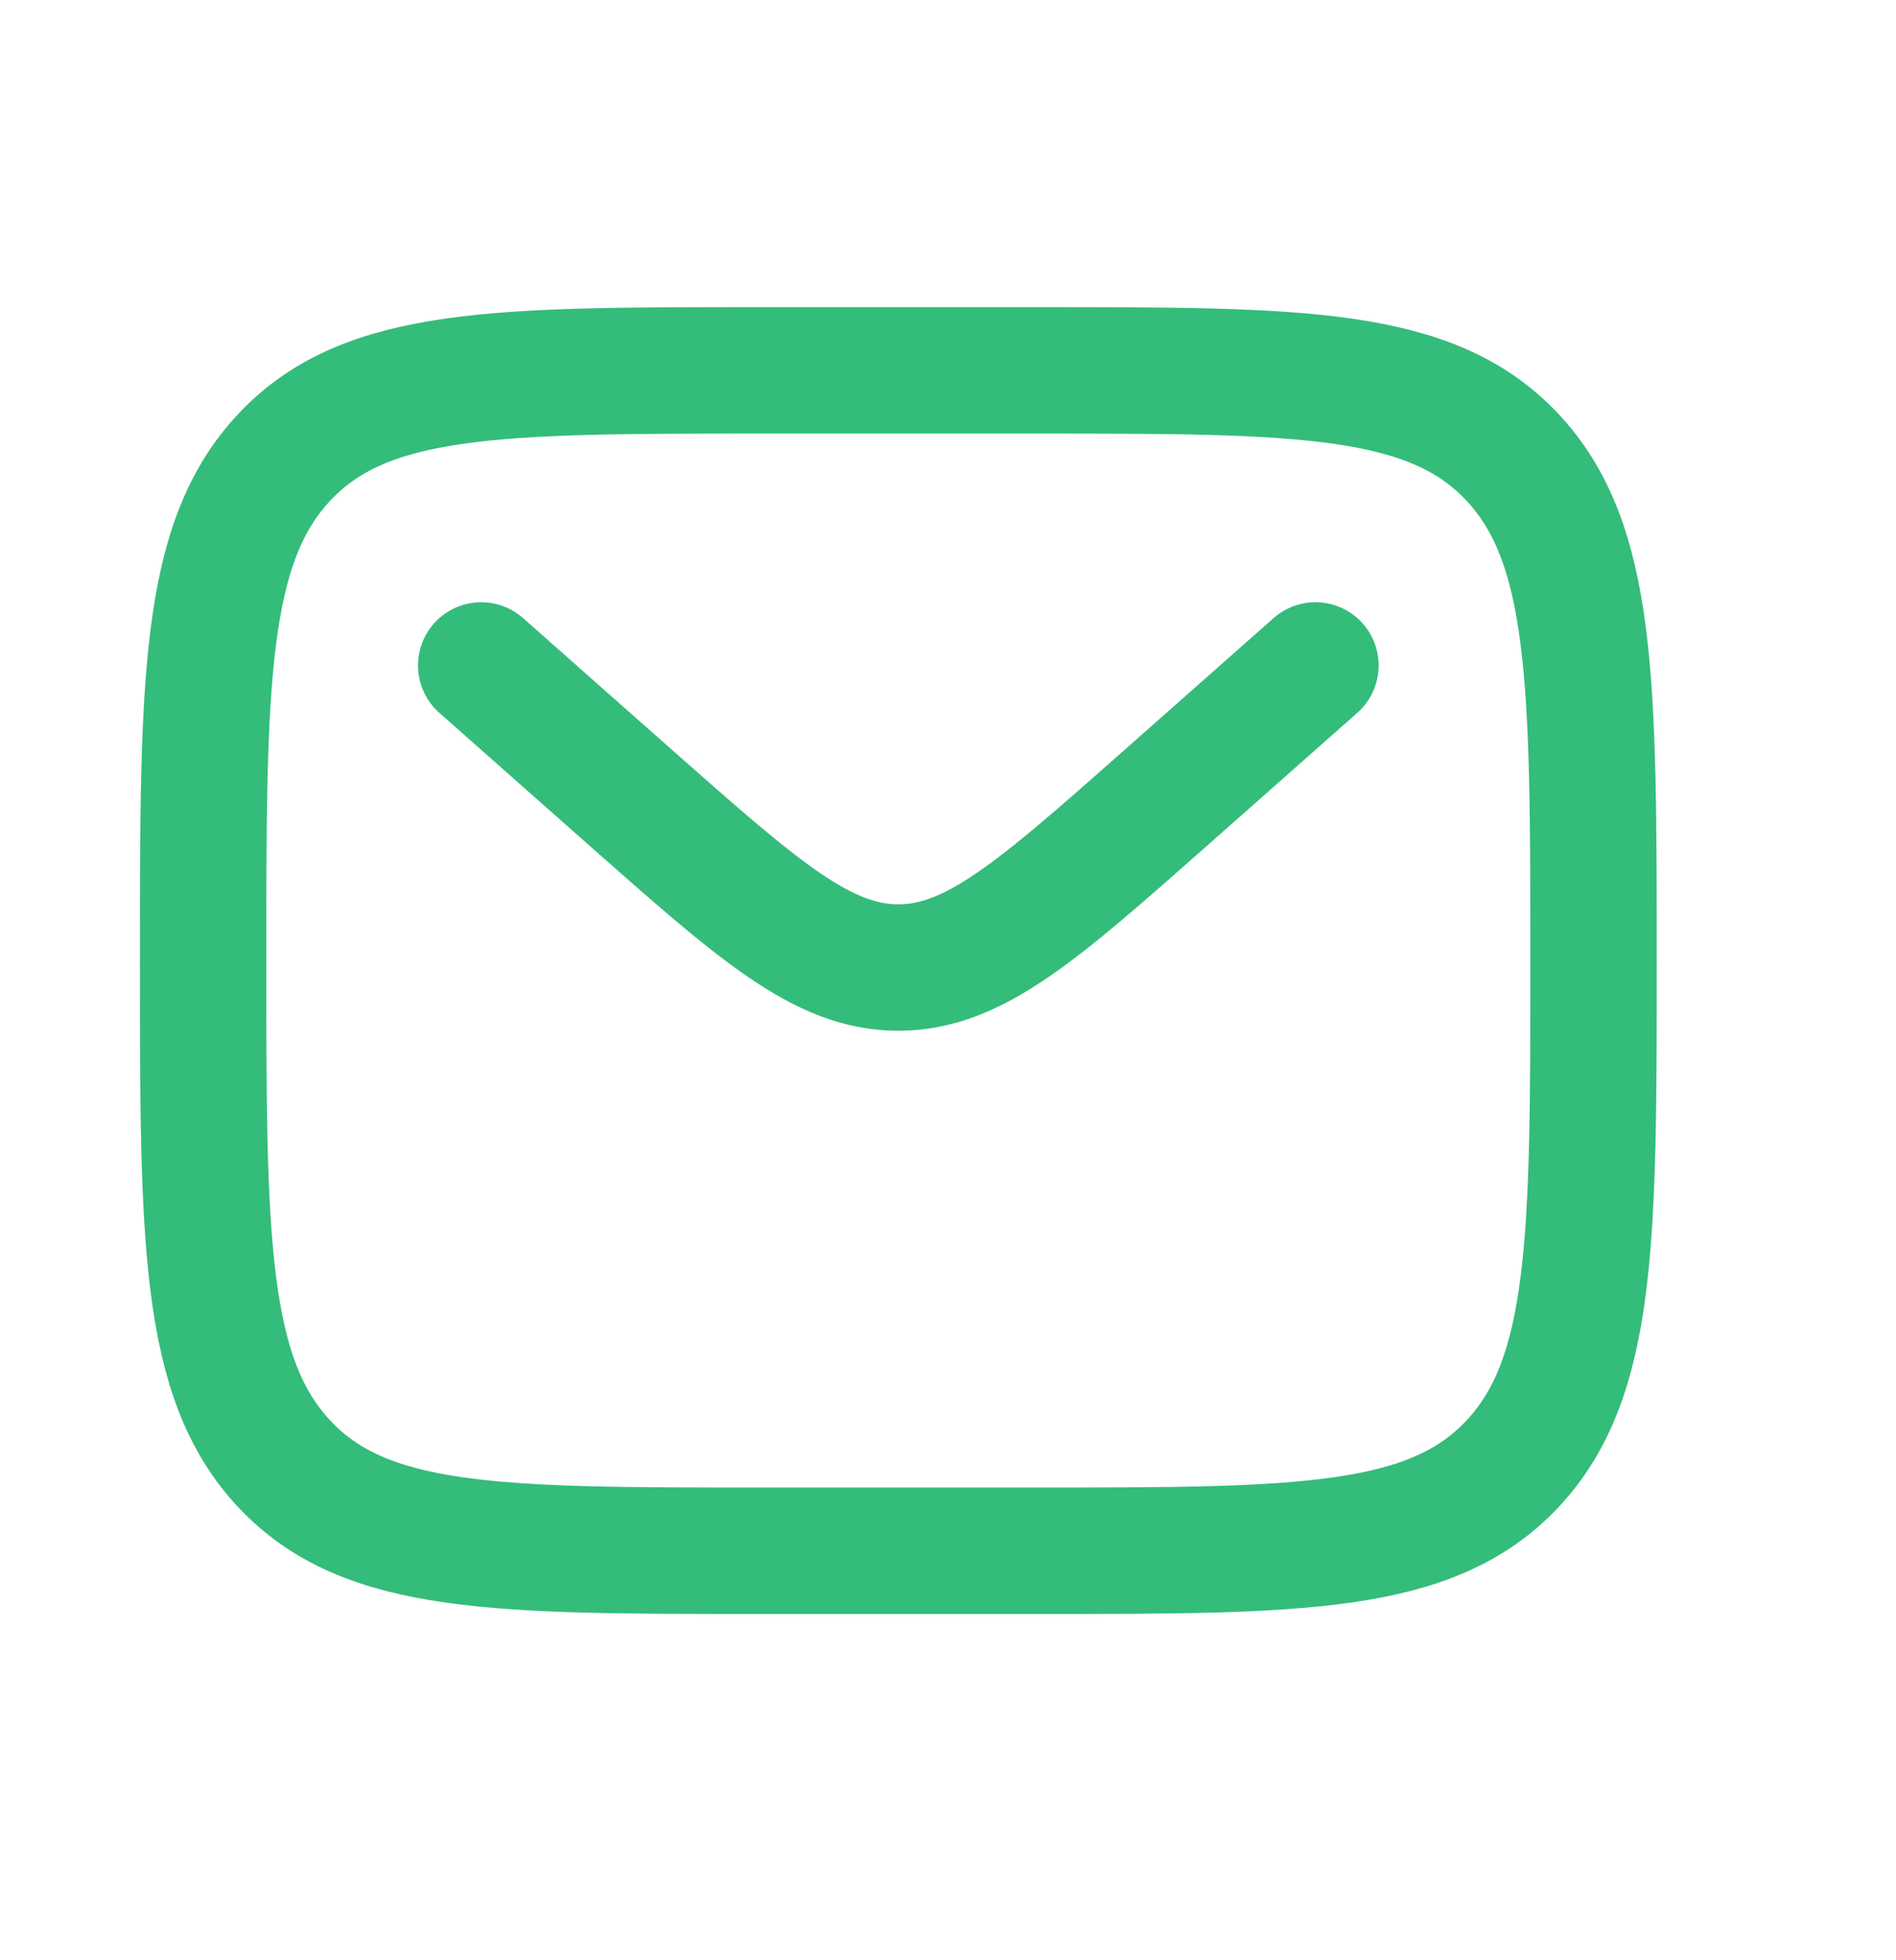 <svg width="30" height="31" viewBox="0 0 30 31" fill="none" xmlns="http://www.w3.org/2000/svg">
<path d="M3.214 15.191C3.214 10.791 3.214 8.591 4.504 7.225C5.793 5.858 7.866 5.857 12.014 5.857H16.414C20.562 5.857 22.637 5.857 23.925 7.225C25.213 8.592 25.214 10.791 25.214 15.191C25.214 19.59 25.214 21.79 23.925 23.157C22.636 24.523 20.562 24.524 16.414 24.524H12.014C7.866 24.524 5.792 24.524 4.504 23.157C3.215 21.789 3.214 19.59 3.214 15.191Z" stroke="#34BC7B" stroke-width="2"/>
<path d="M7.614 10.524L9.989 12.624C12.01 14.409 13.019 15.301 14.214 15.301C15.409 15.301 16.419 14.409 18.439 12.623L20.814 10.524" stroke="#34BC7B" stroke-width="2" stroke-linecap="round"/>
</svg>
